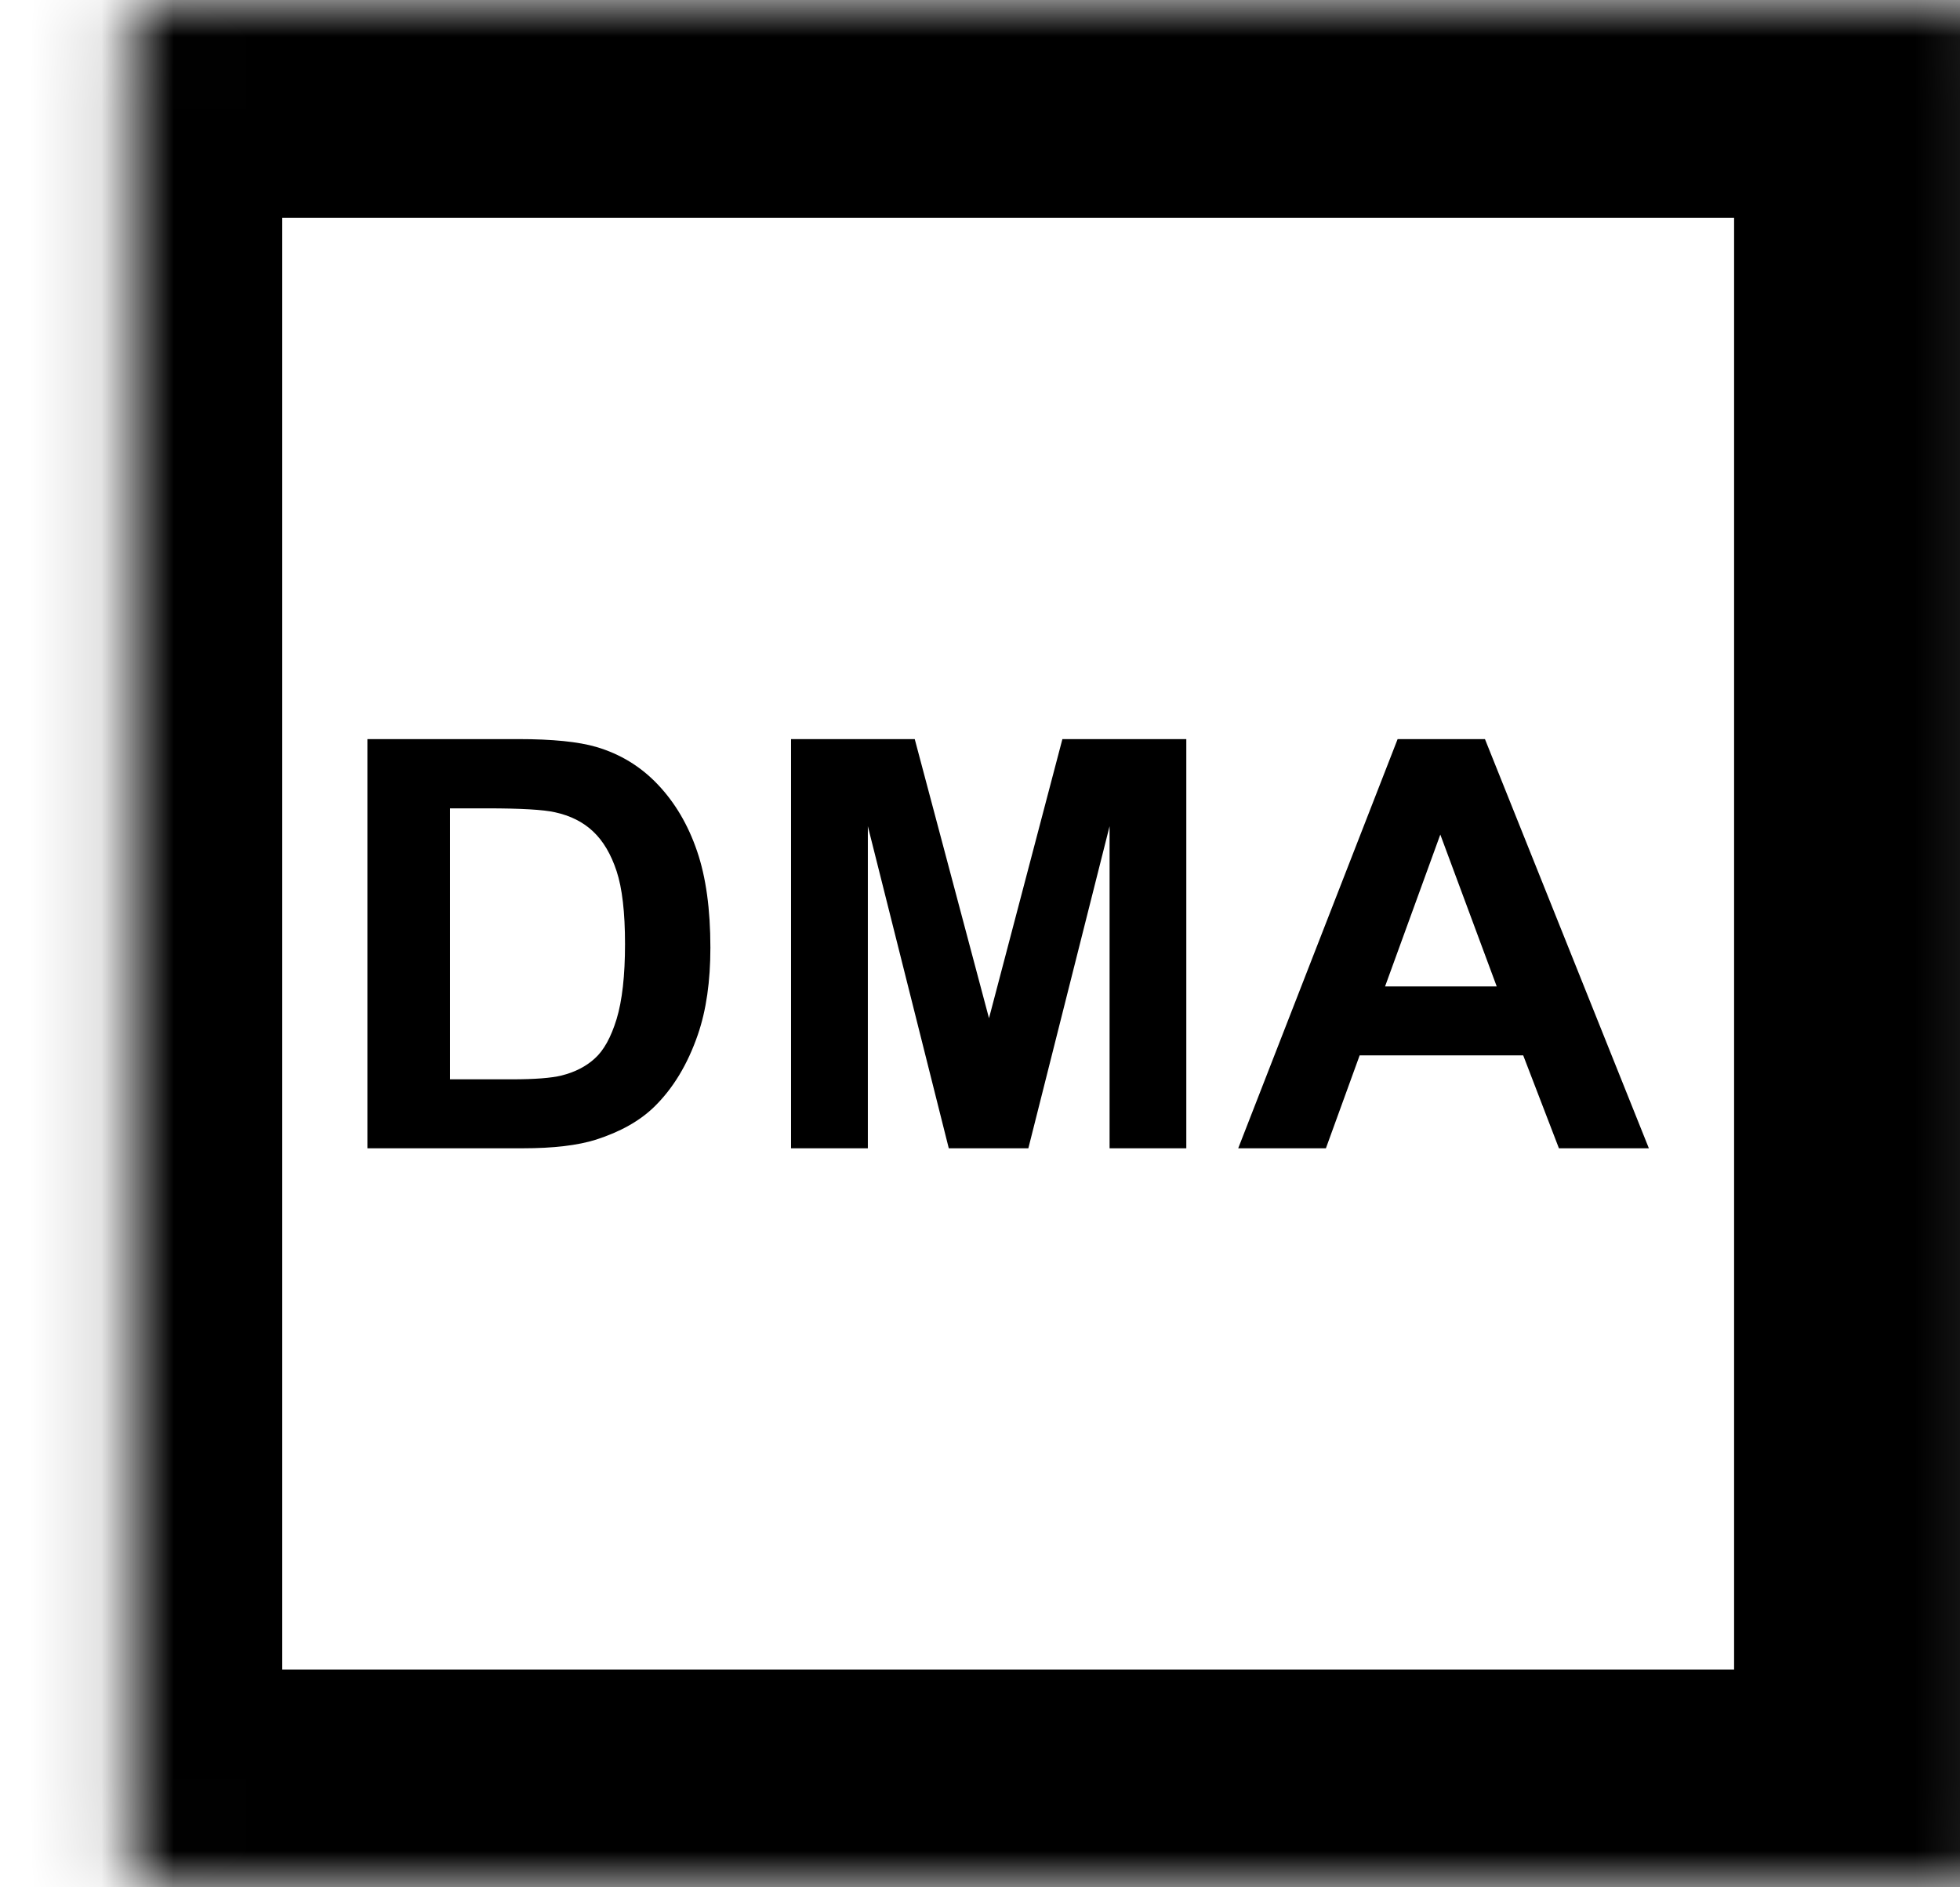 <svg width="27" height="26" viewBox="0 0 27 26" fill="none" xmlns="http://www.w3.org/2000/svg">
<mask id="path-1-inside-1_6293_11104" fill="white">
<rect x="0.888" y="0" width="26" height="26" rx="0.2"/>
</mask>
<rect x="0.888" y="0" width="26" height="26" rx="0.2" stroke="black" stroke-width="6" mask="url(#path-1-inside-1_6293_11104)"/>
<path d="M5.061 10.182H7.141C7.61 10.182 7.968 10.218 8.214 10.29C8.544 10.387 8.828 10.56 9.063 10.809C9.299 11.058 9.479 11.363 9.602 11.724C9.725 12.083 9.786 12.526 9.786 13.055C9.786 13.518 9.729 13.918 9.613 14.254C9.472 14.664 9.271 14.996 9.01 15.25C8.812 15.442 8.546 15.592 8.21 15.7C7.959 15.779 7.623 15.819 7.202 15.819H5.061V10.182ZM6.199 11.136V14.869H7.049C7.366 14.869 7.596 14.851 7.737 14.816C7.921 14.77 8.074 14.691 8.194 14.581C8.317 14.471 8.417 14.29 8.494 14.039C8.571 13.785 8.61 13.44 8.61 13.005C8.61 12.569 8.571 12.234 8.494 12.001C8.417 11.768 8.31 11.586 8.171 11.455C8.033 11.324 7.857 11.236 7.645 11.19C7.486 11.154 7.174 11.136 6.71 11.136H6.199ZM10.897 15.819V10.182H12.601L13.624 14.027L14.635 10.182H16.342V15.819H15.285V11.382L14.166 15.819H13.07L11.955 11.382V15.819H10.897ZM22.714 15.819H21.475L20.983 14.539H18.73L18.265 15.819H17.057L19.253 10.182H20.456L22.714 15.819ZM20.618 13.589L19.841 11.497L19.08 13.589H20.618Z" fill="black"/>
</svg>

